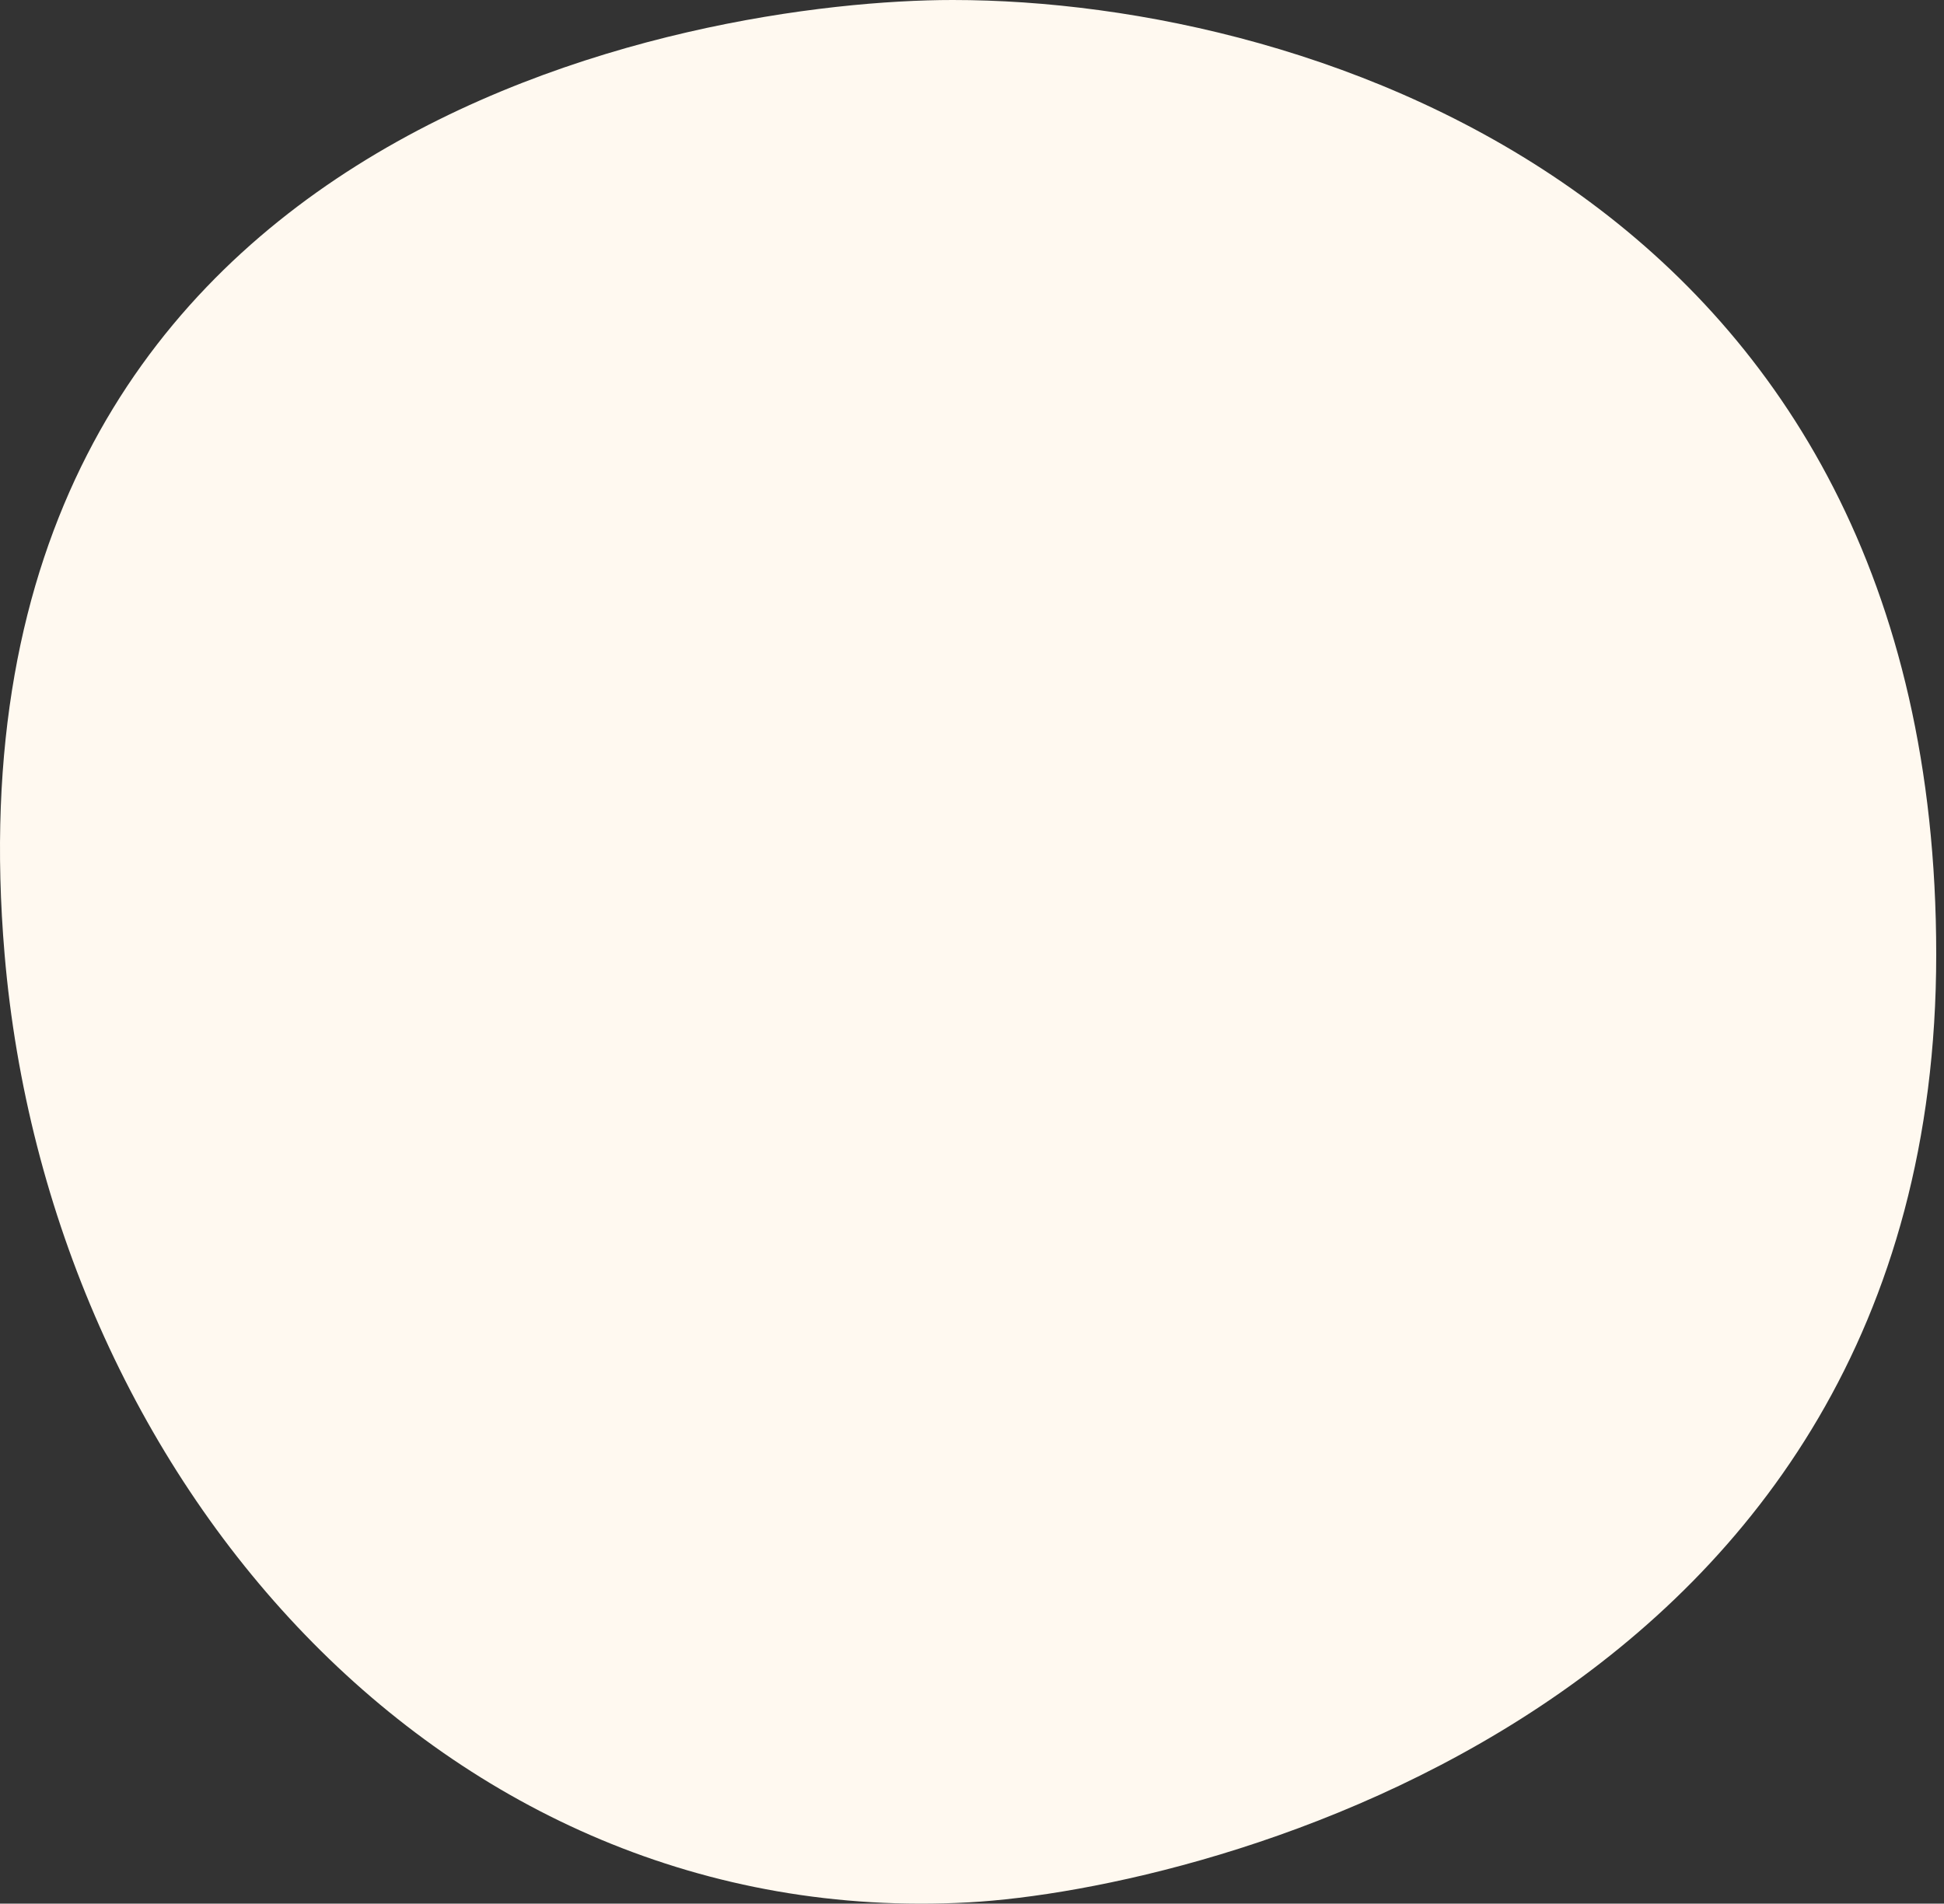 <svg xmlns="http://www.w3.org/2000/svg" width="243" height="238" fill="none"><rect width="100%" height="100%" fill="#333333" stroke="none"/><path fill="#FFF9F0" d="M242.028 119.32c0 94.01-91.252 116.893-120.928 118.517C55.012 241.452 6.126 184.539.575 119.32-8.263 15.467 87.211 0 119.092 0c45.398 0 122.936 25.31 122.936 119.32Z"/></svg>